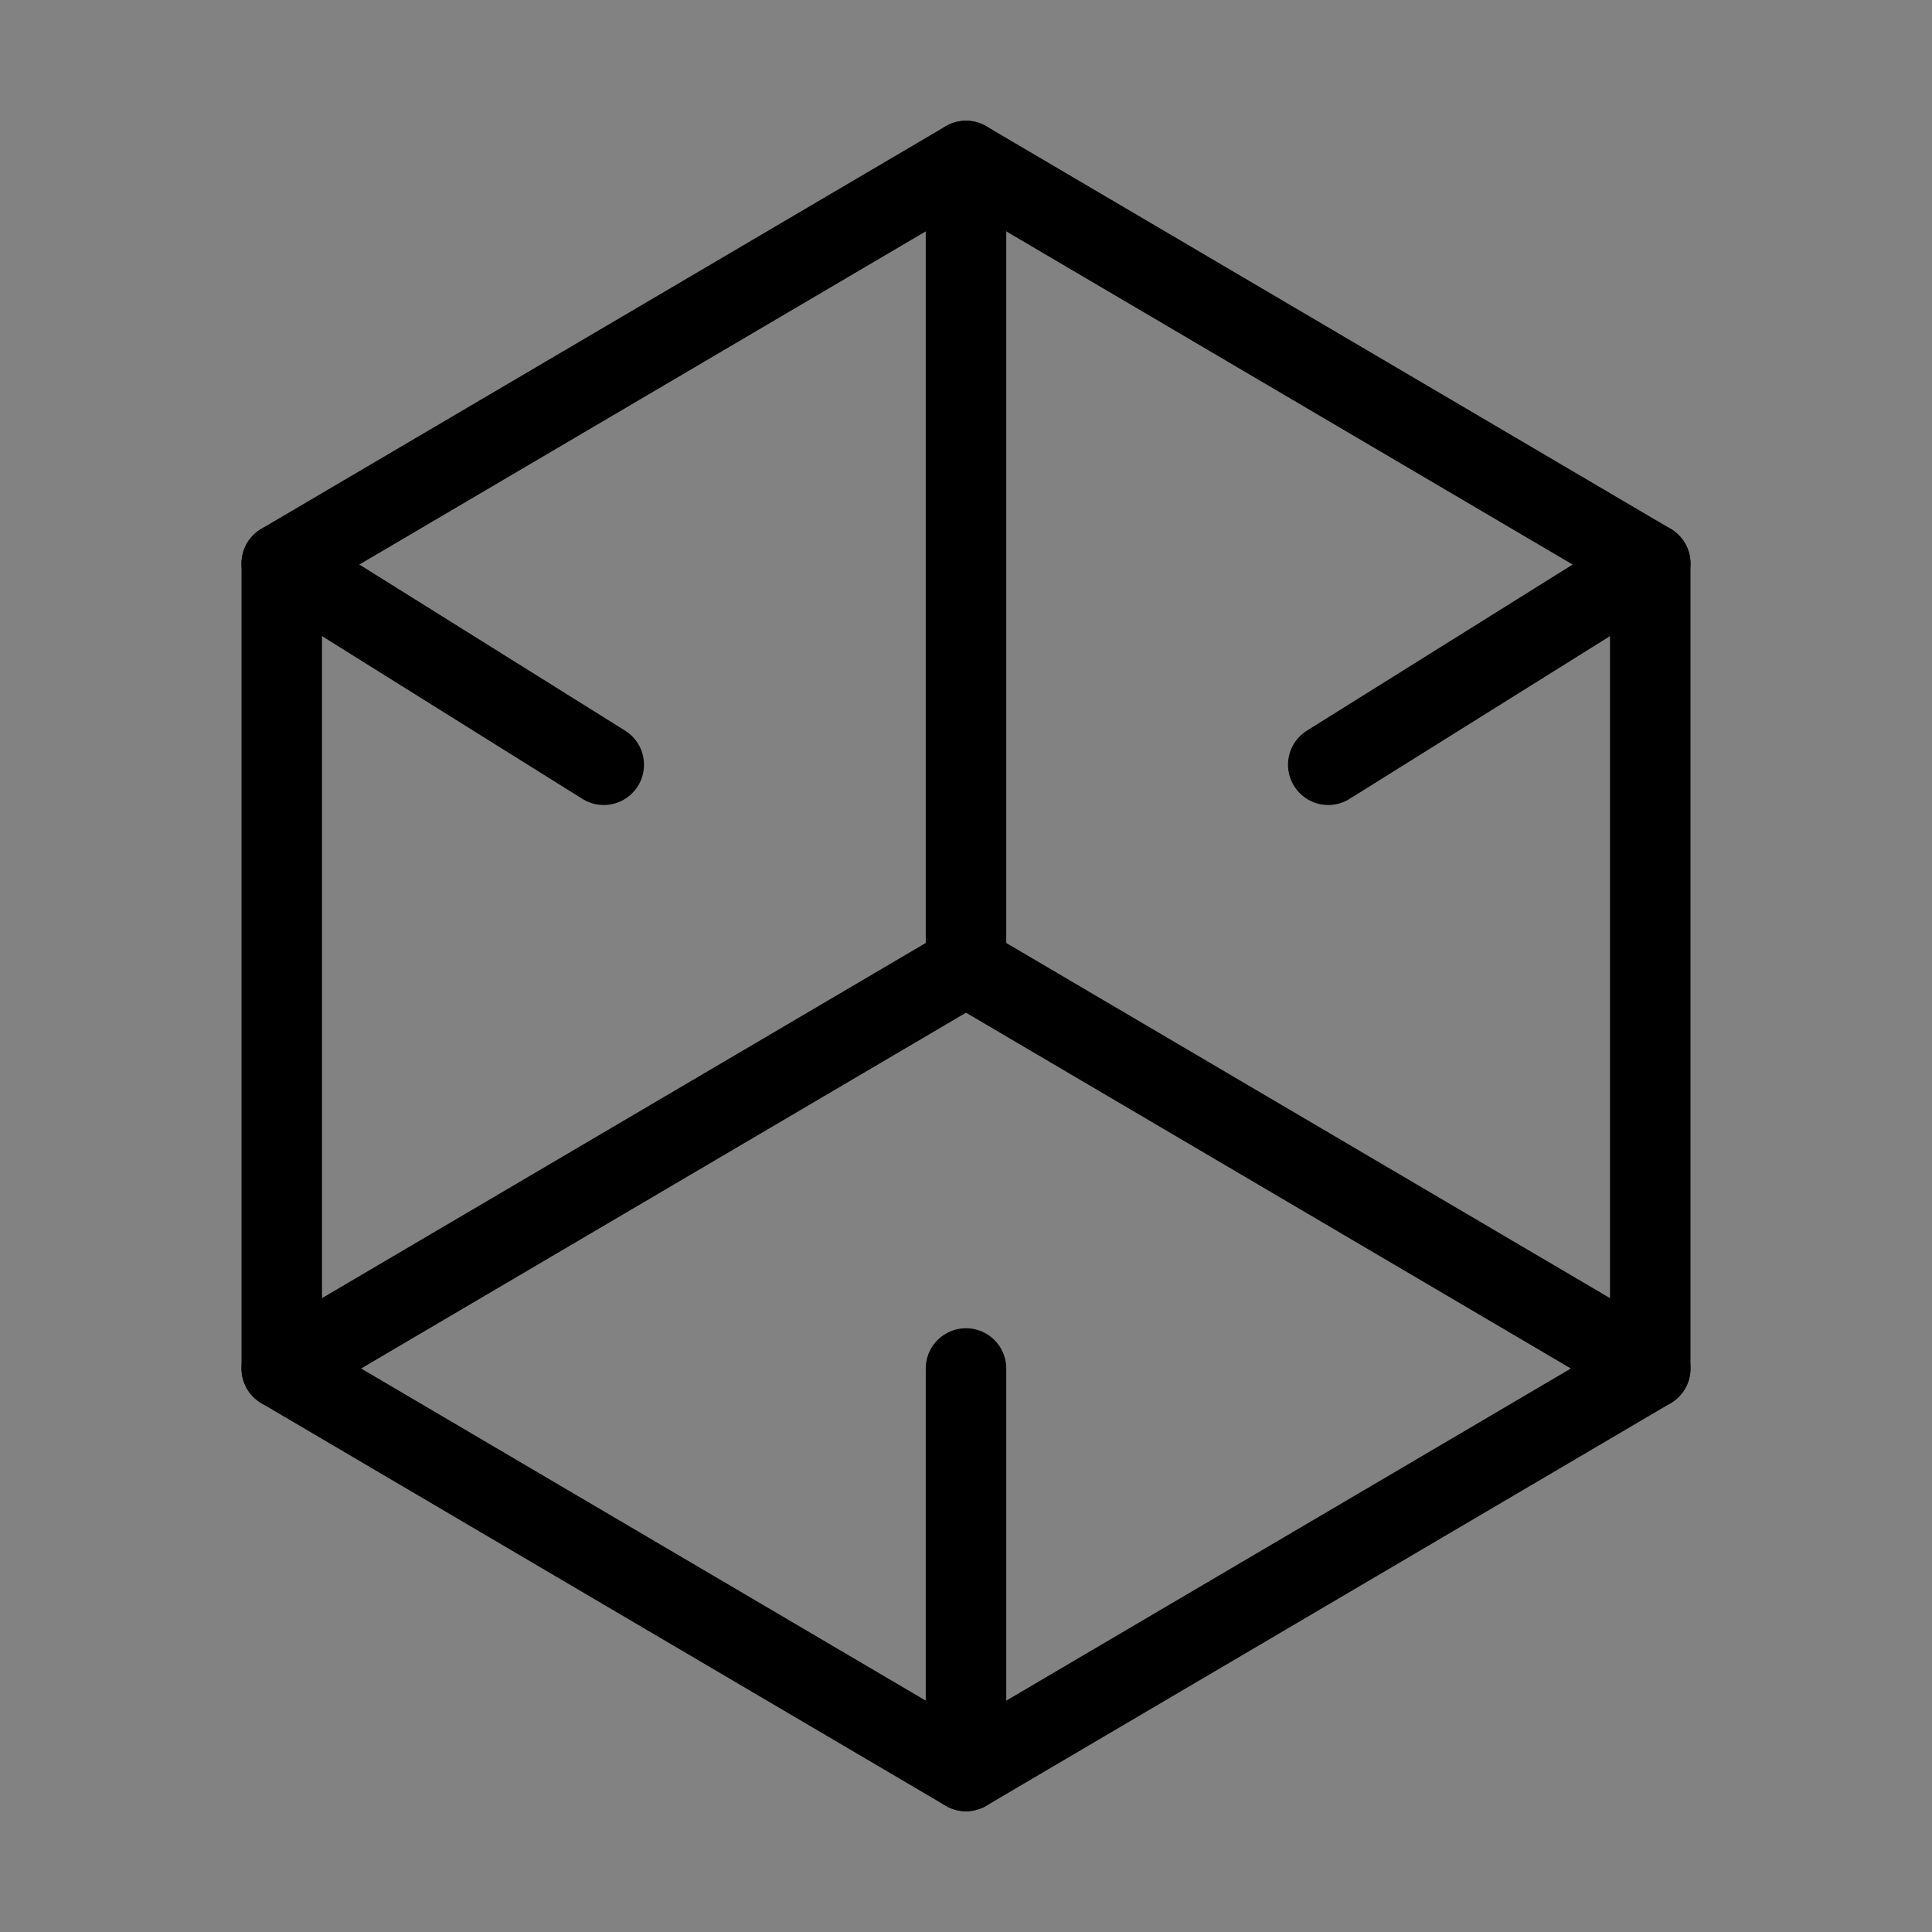 <svg viewBox="0 0 48 48" fill="none" xmlns="http://www.w3.org/2000/svg"><rect x="0" y="0" width="48" height="48" fill="#808080" stroke="none"/><rect width="48" height="48" fill="white" fill-opacity="0.01"/><path d="M48 0H0V48H48V0Z" fill="white" fill-opacity="0.01"/><path d="M15.5 9L7 14V24V34L15.5 39L24 44L32.5 39L41 34V24V14L32.5 9L24 4L15.5 9Z" stroke="currentColor" stroke-width="2" stroke-linecap="round" stroke-linejoin="round"/><path d="M24 4L24 24" stroke="currentColor" stroke-width="2" stroke-linecap="round" stroke-linejoin="round"/><path d="M41 34L24 24" stroke="currentColor" stroke-width="2" stroke-linecap="round" stroke-linejoin="round"/><path d="M7 34L24 24" stroke="currentColor" stroke-width="2" stroke-linecap="round" stroke-linejoin="round"/><path d="M24 44V34" stroke="currentColor" stroke-width="2" stroke-linecap="round" stroke-linejoin="round"/><path d="M41 14L33 19" stroke="currentColor" stroke-width="2" stroke-linecap="round" stroke-linejoin="round"/><path d="M7 14L15 19" stroke="currentColor" stroke-width="2" stroke-linecap="round" stroke-linejoin="round"/></svg>